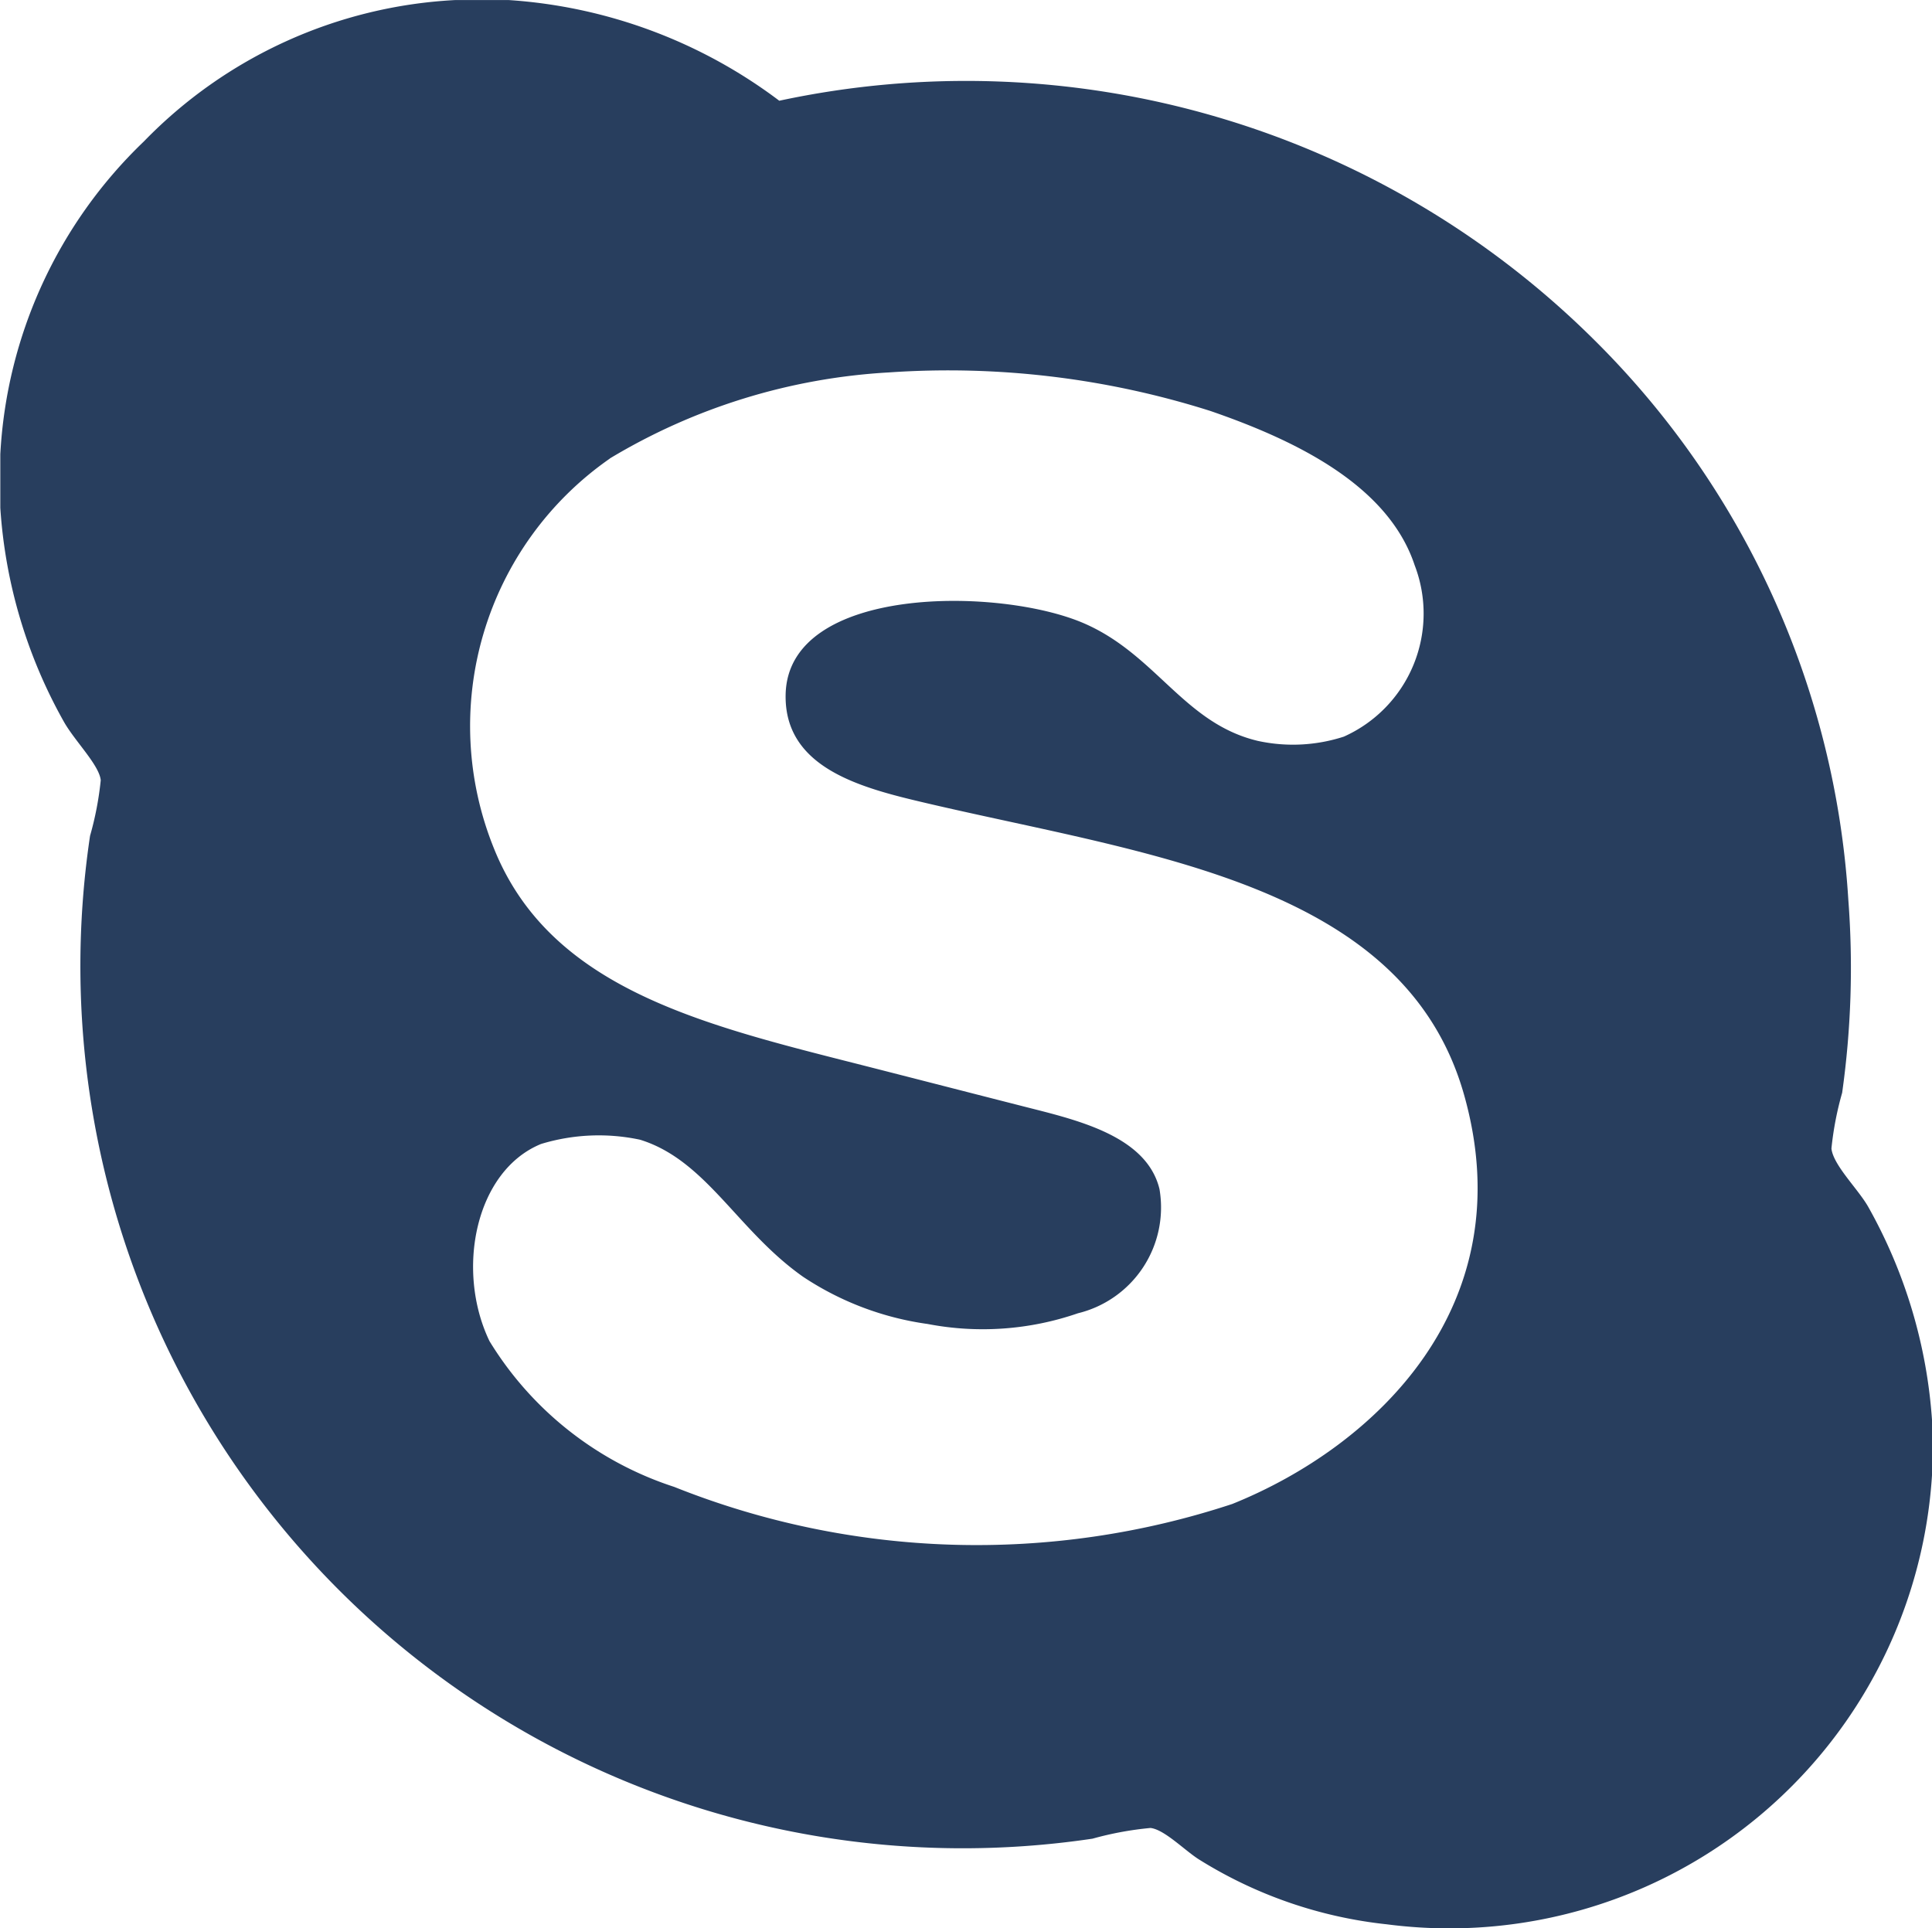 <svg xmlns="http://www.w3.org/2000/svg" width="31.221" height="31.159" viewBox="0 0 31.221 31.159"><defs><style>.a{fill:#283e5e;fill-rule:evenodd;}</style></defs><g transform="translate(-9.395 -2.939)"><path class="a" d="M16.75,2.94h.867a8.149,8.149,0,0,1,4.371,1.627A14.4,14.4,0,0,1,35.136,8.411a13.944,13.944,0,0,1,4.128,9.072,14.475,14.475,0,0,1-.1,3.117,5.15,5.15,0,0,0-.173.9c.028.267.424.648.59.935A8.162,8.162,0,0,1,40.617,25.9v.866a7.816,7.816,0,0,1-8.811,7.272A7.146,7.146,0,0,1,28.787,33c-.231-.139-.57-.494-.8-.519a5.279,5.279,0,0,0-.937.173,14.258,14.258,0,0,1-16.2-16.206,5.156,5.156,0,0,0,.173-.9c-.025-.244-.411-.624-.59-.935A8.114,8.114,0,0,1,9.4,11.146v-.866A7.555,7.555,0,0,1,11.72,5.225,7.553,7.553,0,0,1,16.75,2.94Zm2.5,7.41a5.267,5.267,0,0,0-1.873,6.3c.874,2.18,3.181,2.8,5.655,3.428.876.222,1.953.5,2.845.727.836.216,2.039.459,2.255,1.35a1.76,1.76,0,0,1-1.318,2.008,4.711,4.711,0,0,1-2.428.173,4.832,4.832,0,0,1-2.012-.762c-1.064-.748-1.565-1.885-2.636-2.216a3.2,3.2,0,0,0-1.6.069c-1.061.434-1.384,2.039-.833,3.186a5.481,5.481,0,0,0,2.983,2.355,13.173,13.173,0,0,0,9.02.277c2.306-.928,4.712-3.2,3.746-6.614s-5.1-3.873-8.673-4.709c-1.039-.243-2.32-.556-2.29-1.766.045-1.763,3.458-1.734,4.822-1.143,1.168.507,1.616,1.617,2.81,1.9a2.663,2.663,0,0,0,1.388-.069,2.179,2.179,0,0,0,1.145-2.77c-.428-1.292-1.916-2.016-3.3-2.493a14,14,0,0,0-5.2-.623A9.813,9.813,0,0,0,19.247,10.35Z"/></g></svg>
